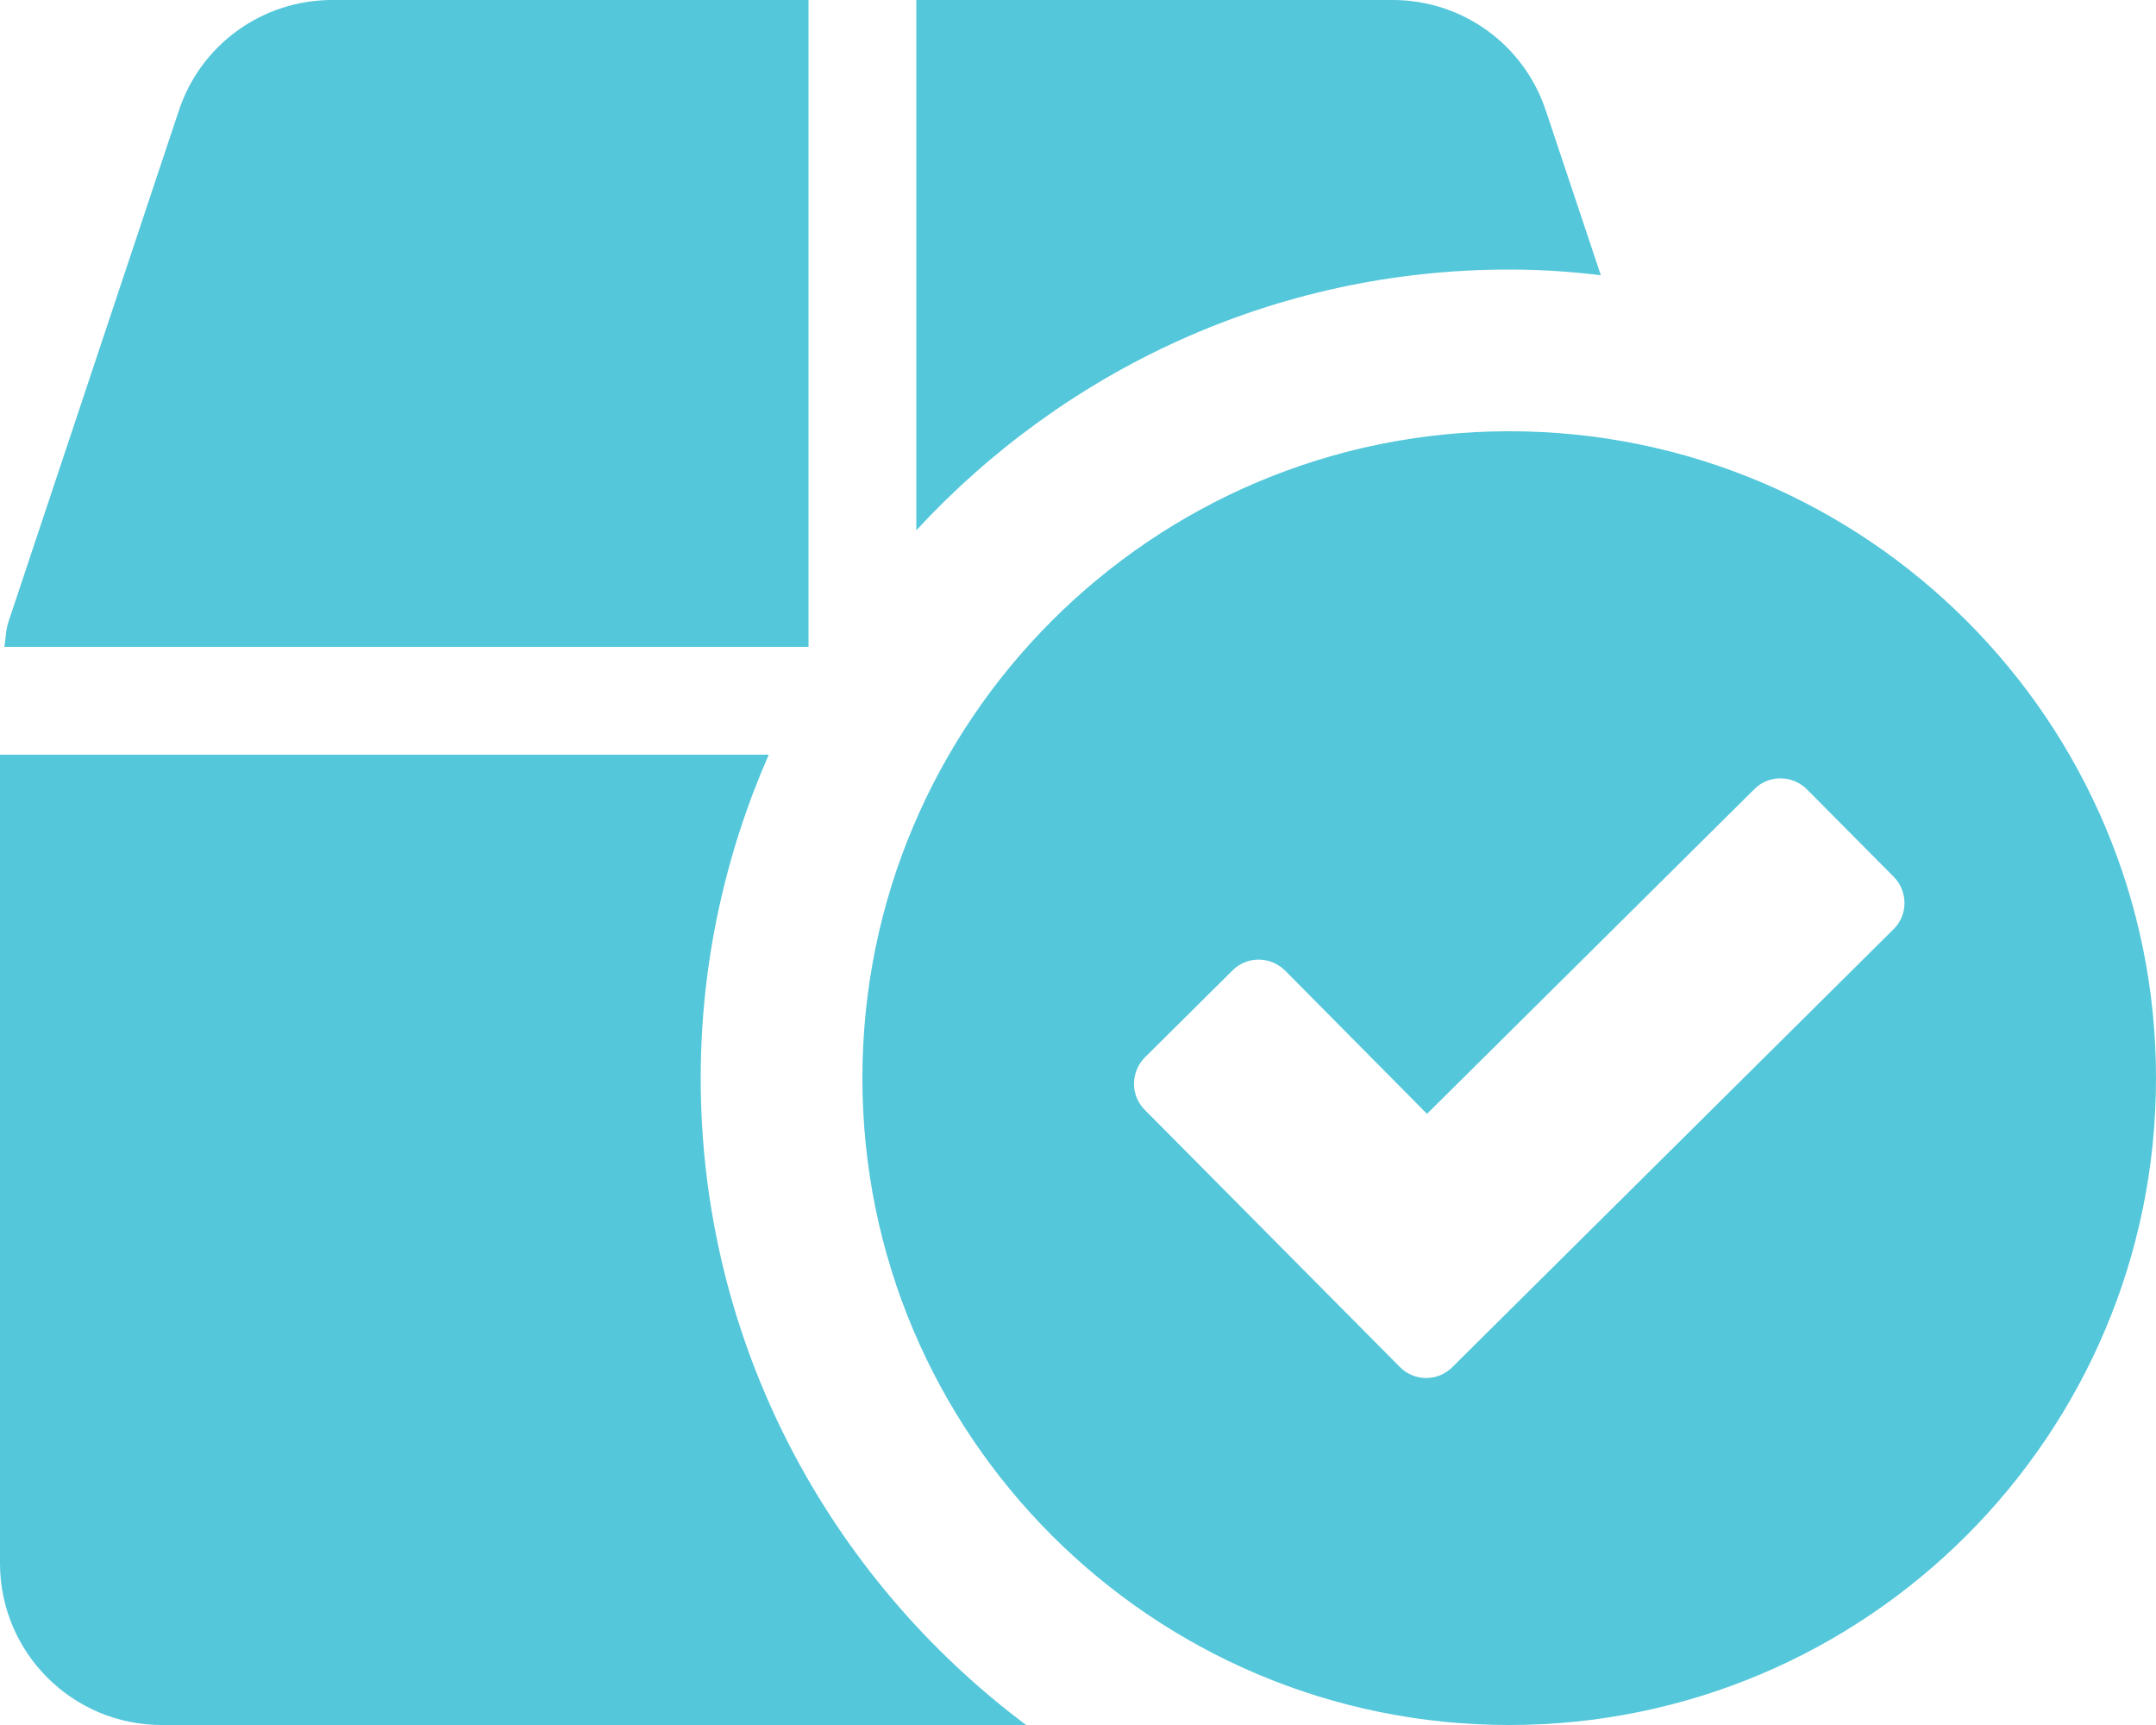 <svg xmlns="http://www.w3.org/2000/svg" viewBox="0 0 640 512" fill="#54c7da"><!-- Font Awesome Pro 5.15.4 by @fontawesome - https://fontawesome.com License - https://fontawesome.com/license (Commercial License) --><path d="M240 0H98.6c-20.7 0-39 13.2-45.5 32.8L2.5 184.6c-.8 2.4-.8 4.9-1.2 7.4H240V0zm235.2 81.7l-16.3-48.8C452.4 13.2 434.1 0 413.4 0H272v157.4C315.9 109.9 378.4 80 448 80c9.2 0 18.3.6 27.2 1.7zM208 320c0-34.1 7.3-66.6 20.2-96H0v240c0 26.5 21.5 48 48 48h256.6C246.1 468.2 208 398.6 208 320zm240-192c-106 0-192 86-192 192s86 192 192 192 192-86 192-192-86-192-192-192zm114.1 147.8l-131 130c-4.3 4.3-11.3 4.3-15.6-.1l-75.7-76.3c-4.3-4.3-4.2-11.3.1-15.6l26-25.8c4.3-4.3 11.3-4.2 15.6.1l42.1 42.5 97.2-96.4c4.3-4.3 11.3-4.2 15.6.1l25.8 26c4.2 4.3 4.2 11.3-.1 15.5z"/></svg>